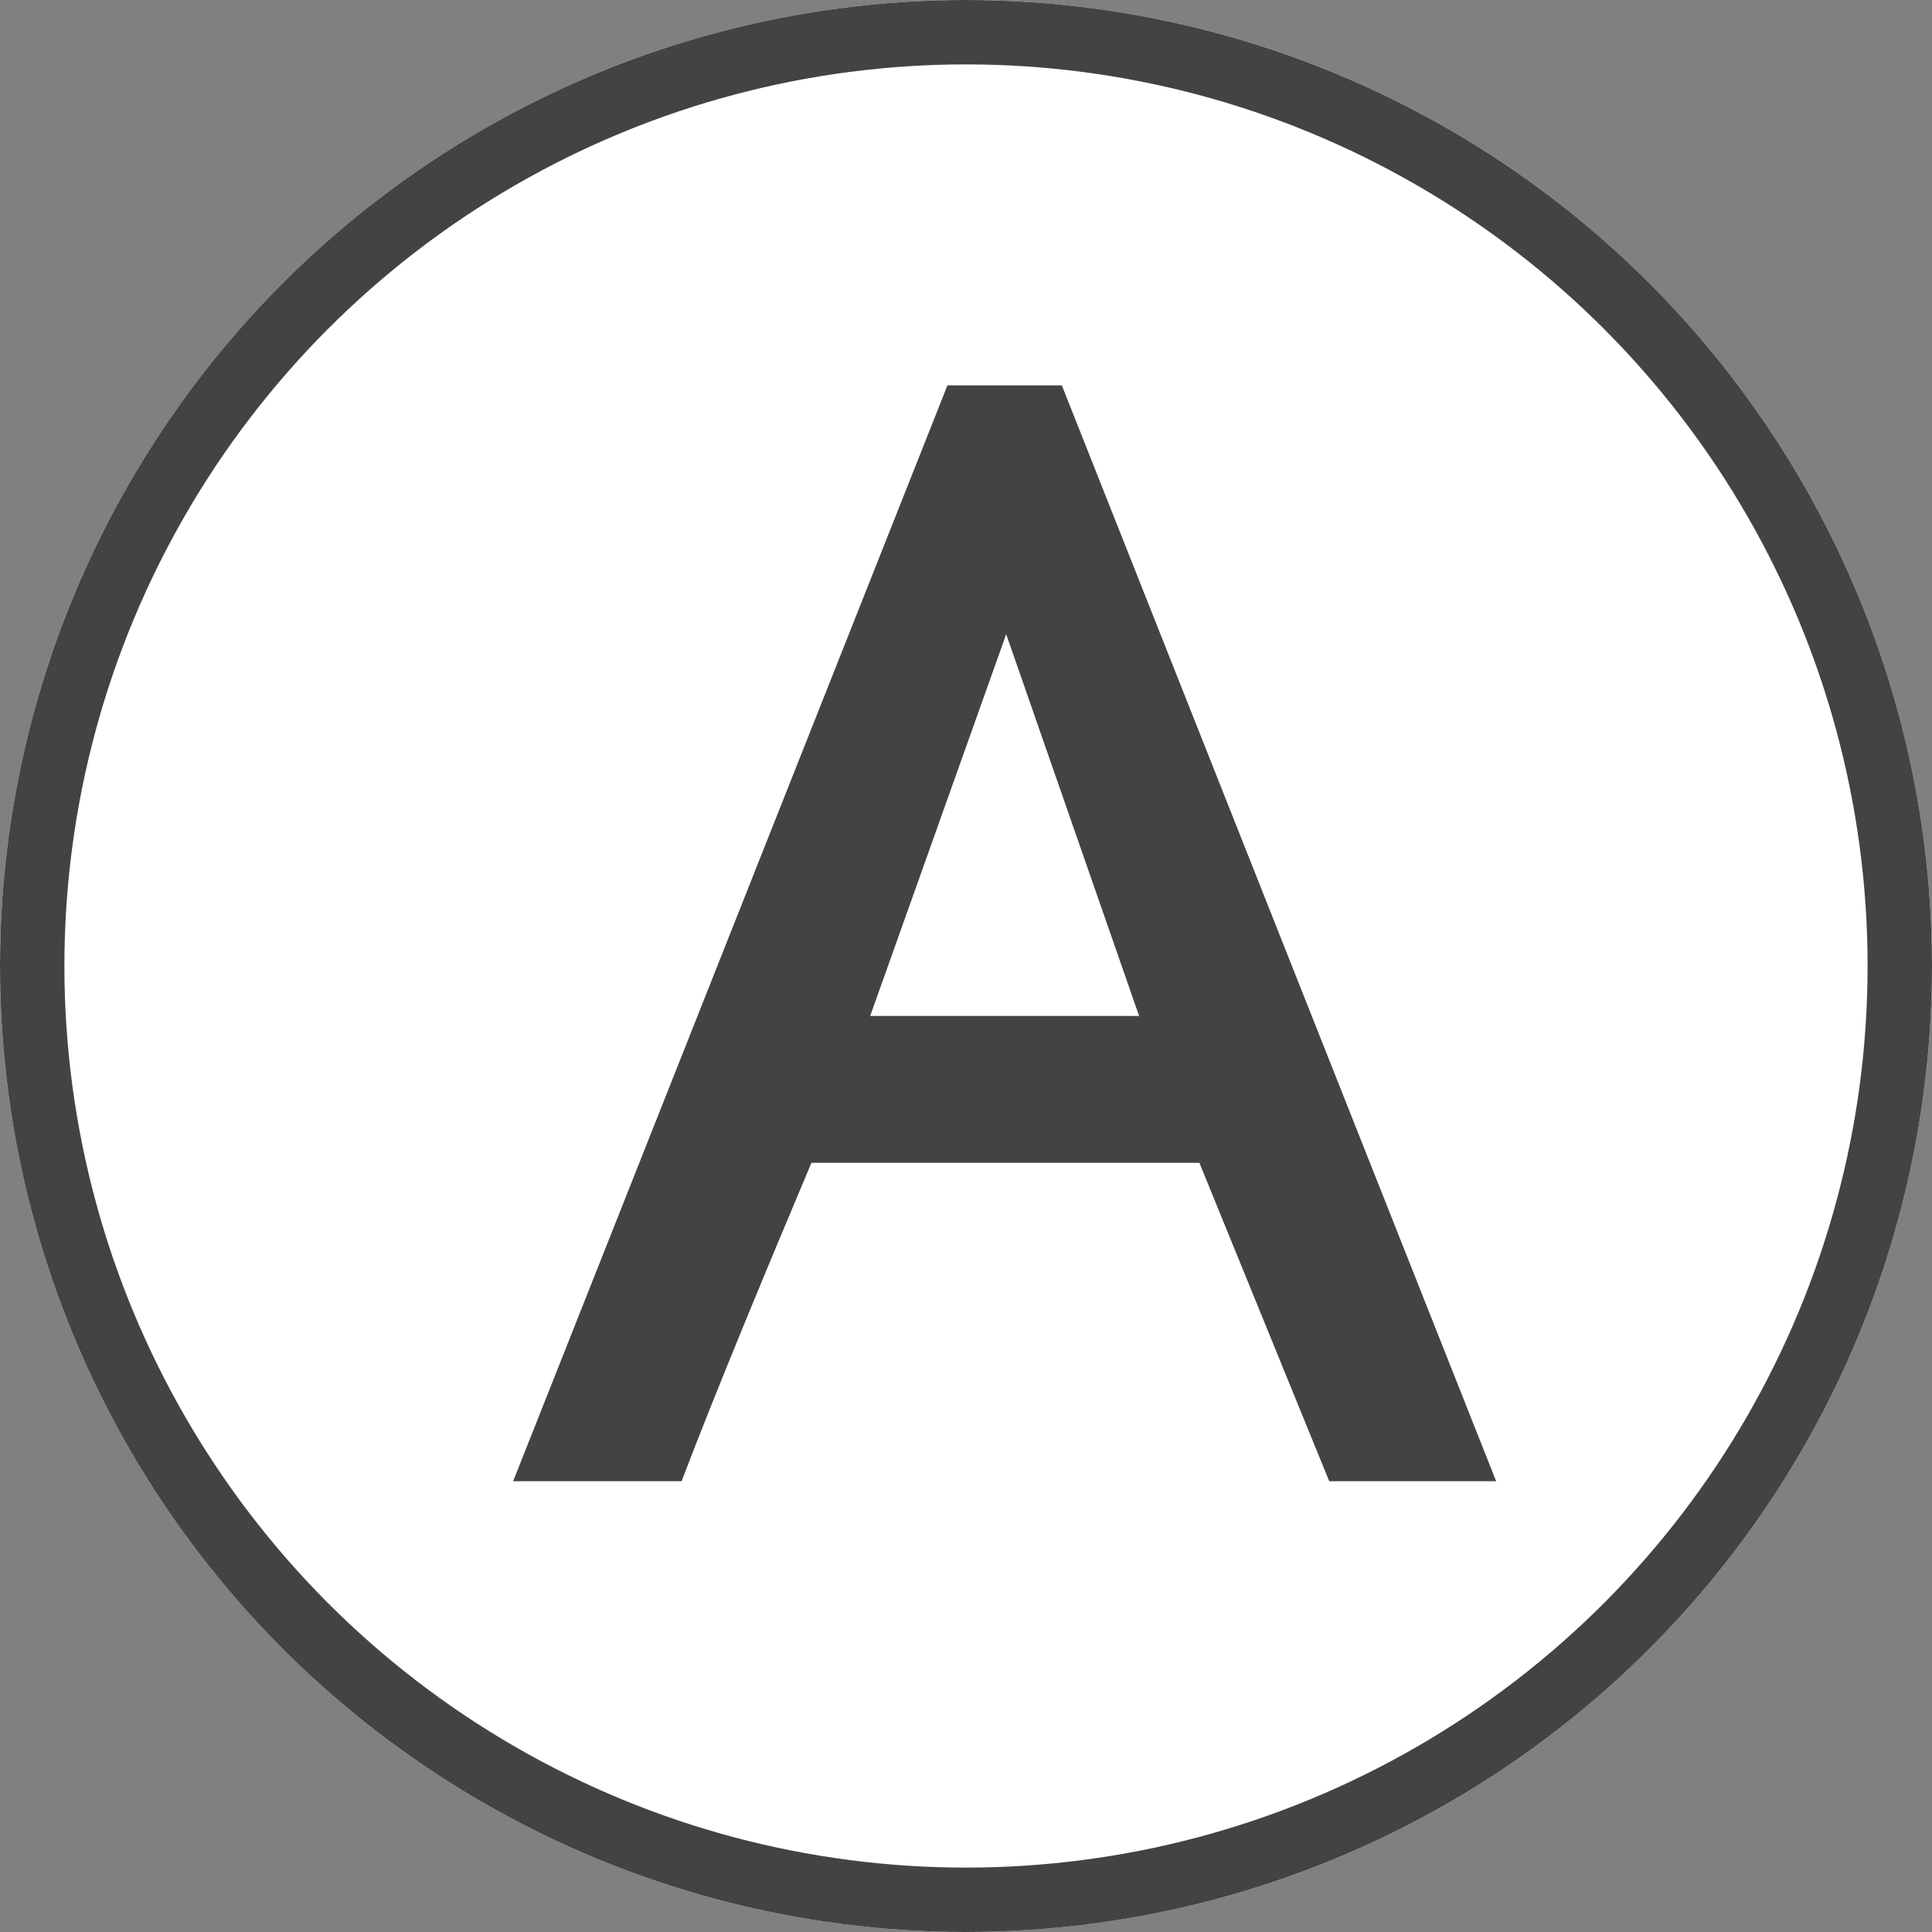 <svg id="icon_a" data-name="icon a" xmlns="http://www.w3.org/2000/svg" width="30" height="30" viewBox="0 0 30 30">
  <rect x="0" y="0" width="30" height="30" fill="#808080" stroke="none"/>
  <g id="Ellipse_1" data-name="Ellipse 1" fill="#fff" stroke="#434343" stroke-width="1">
    <circle cx="15" cy="15" r="15" stroke="none"/>
    <circle cx="15" cy="15" r="14.5" fill="none"/>
  </g>
  <path id="Path_1202" data-name="Path 1202" d="M9.624-4.944,11.64,0h2.592L7.488-17.016H5.712L-1.032,0H1.584C2.112-1.392,2.952-3.408,3.6-4.944ZM4.512-7.224l2.112-5.928L8.688-7.224Z" transform="translate(9 23)" fill="#434343"/>
</svg>
